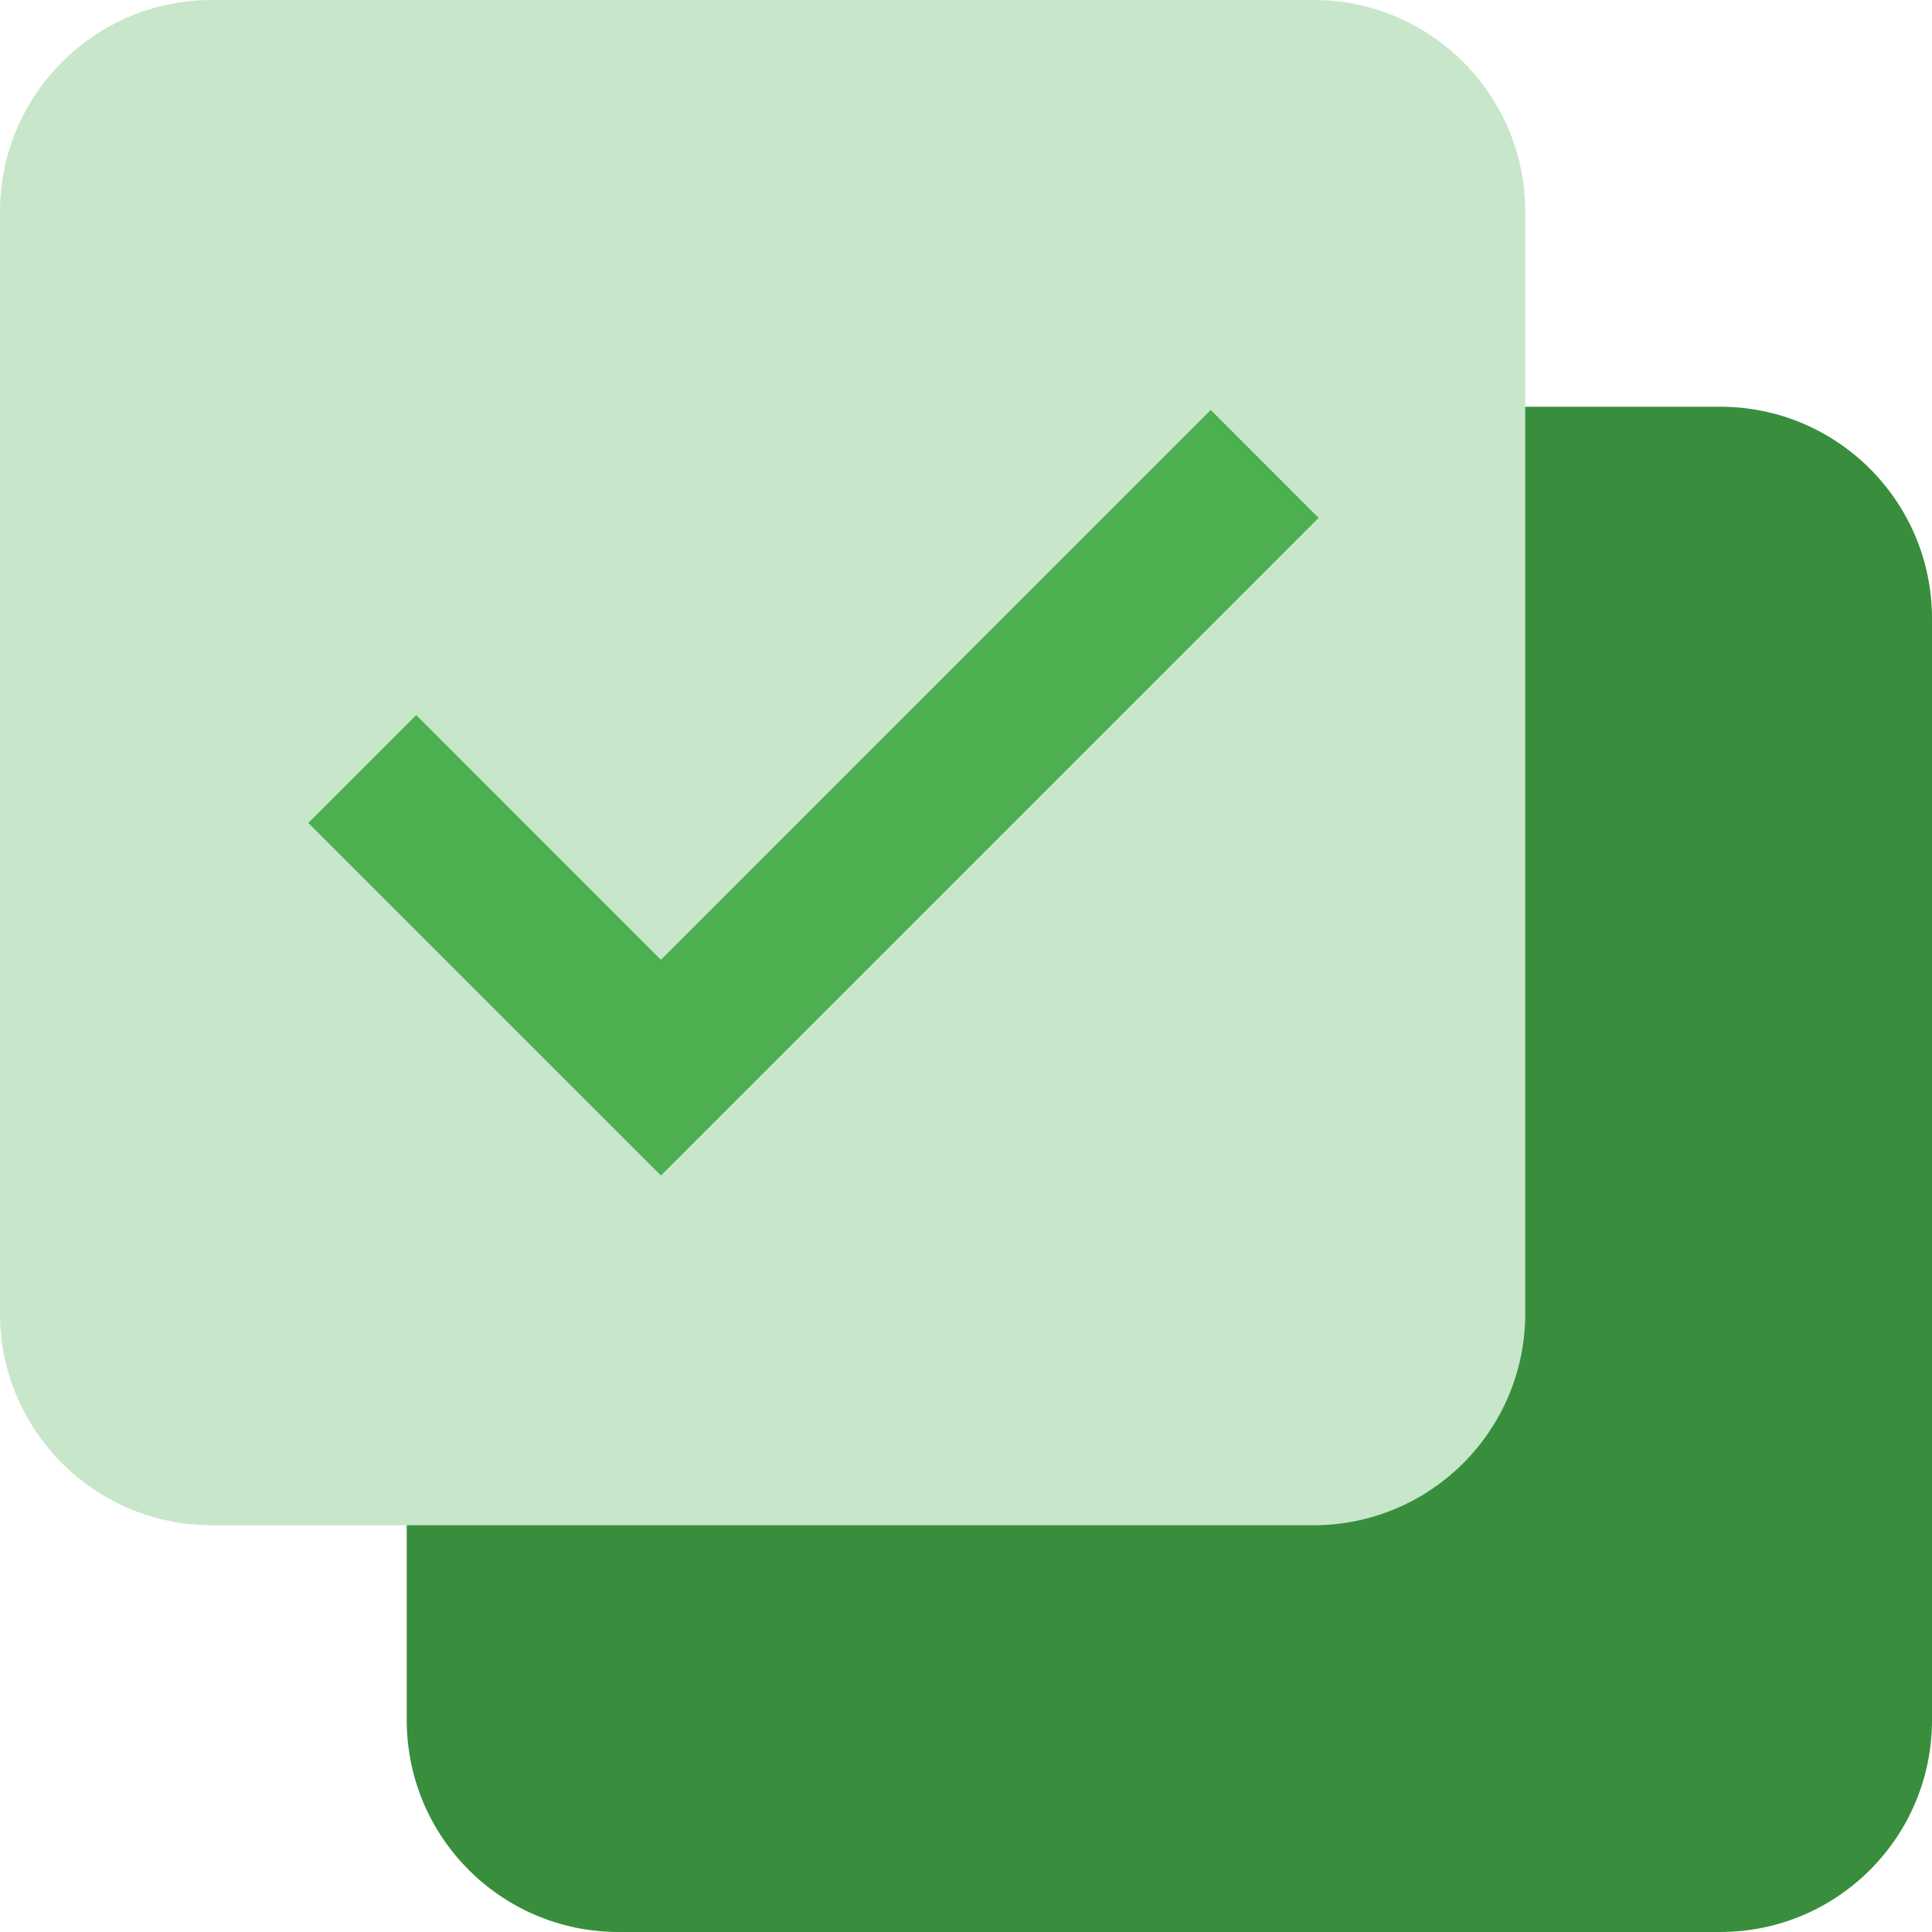 <?xml version="1.0" encoding="utf-8"?>
<!-- Generator: Adobe Illustrator 16.0.0, SVG Export Plug-In . SVG Version: 6.00 Build 0)  -->
<!DOCTYPE svg PUBLIC "-//W3C//DTD SVG 1.1//EN" "http://www.w3.org/Graphics/SVG/1.1/DTD/svg11.dtd">
<svg version="1.1" id="Layer_1" xmlns="http://www.w3.org/2000/svg" xmlns:xlink="http://www.w3.org/1999/xlink" x="0px" y="0px"
	 width="38px" height="38px" viewBox="5 5 38 38" enable-background="new 5 5 38 38" xml:space="preserve">
<path fill="#388E3C" d="M43,38.833C43,41.135,41.135,43,38.833,43H17.167C14.866,43,13,41.135,13,38.833V17.167
	C13,14.865,14.866,13,17.167,13h21.667C41.135,13,43,14.865,43,17.167V38.833z"/>
<path fill="#C8E6C9" d="M35,30.833C35,33.135,33.135,35,30.833,35H9.167C6.866,35,5,33.135,5,30.833V9.167C5,6.865,6.866,5,9.167,5
	h21.667C33.135,5,35,6.865,35,9.167V30.833z"/>
<path fill="#4CAF50" d="M18,28.121l-6.936-6.935l2.122-2.122L18,23.879l10.814-10.815l2.121,2.122L18,28.121z"/>
</svg>
